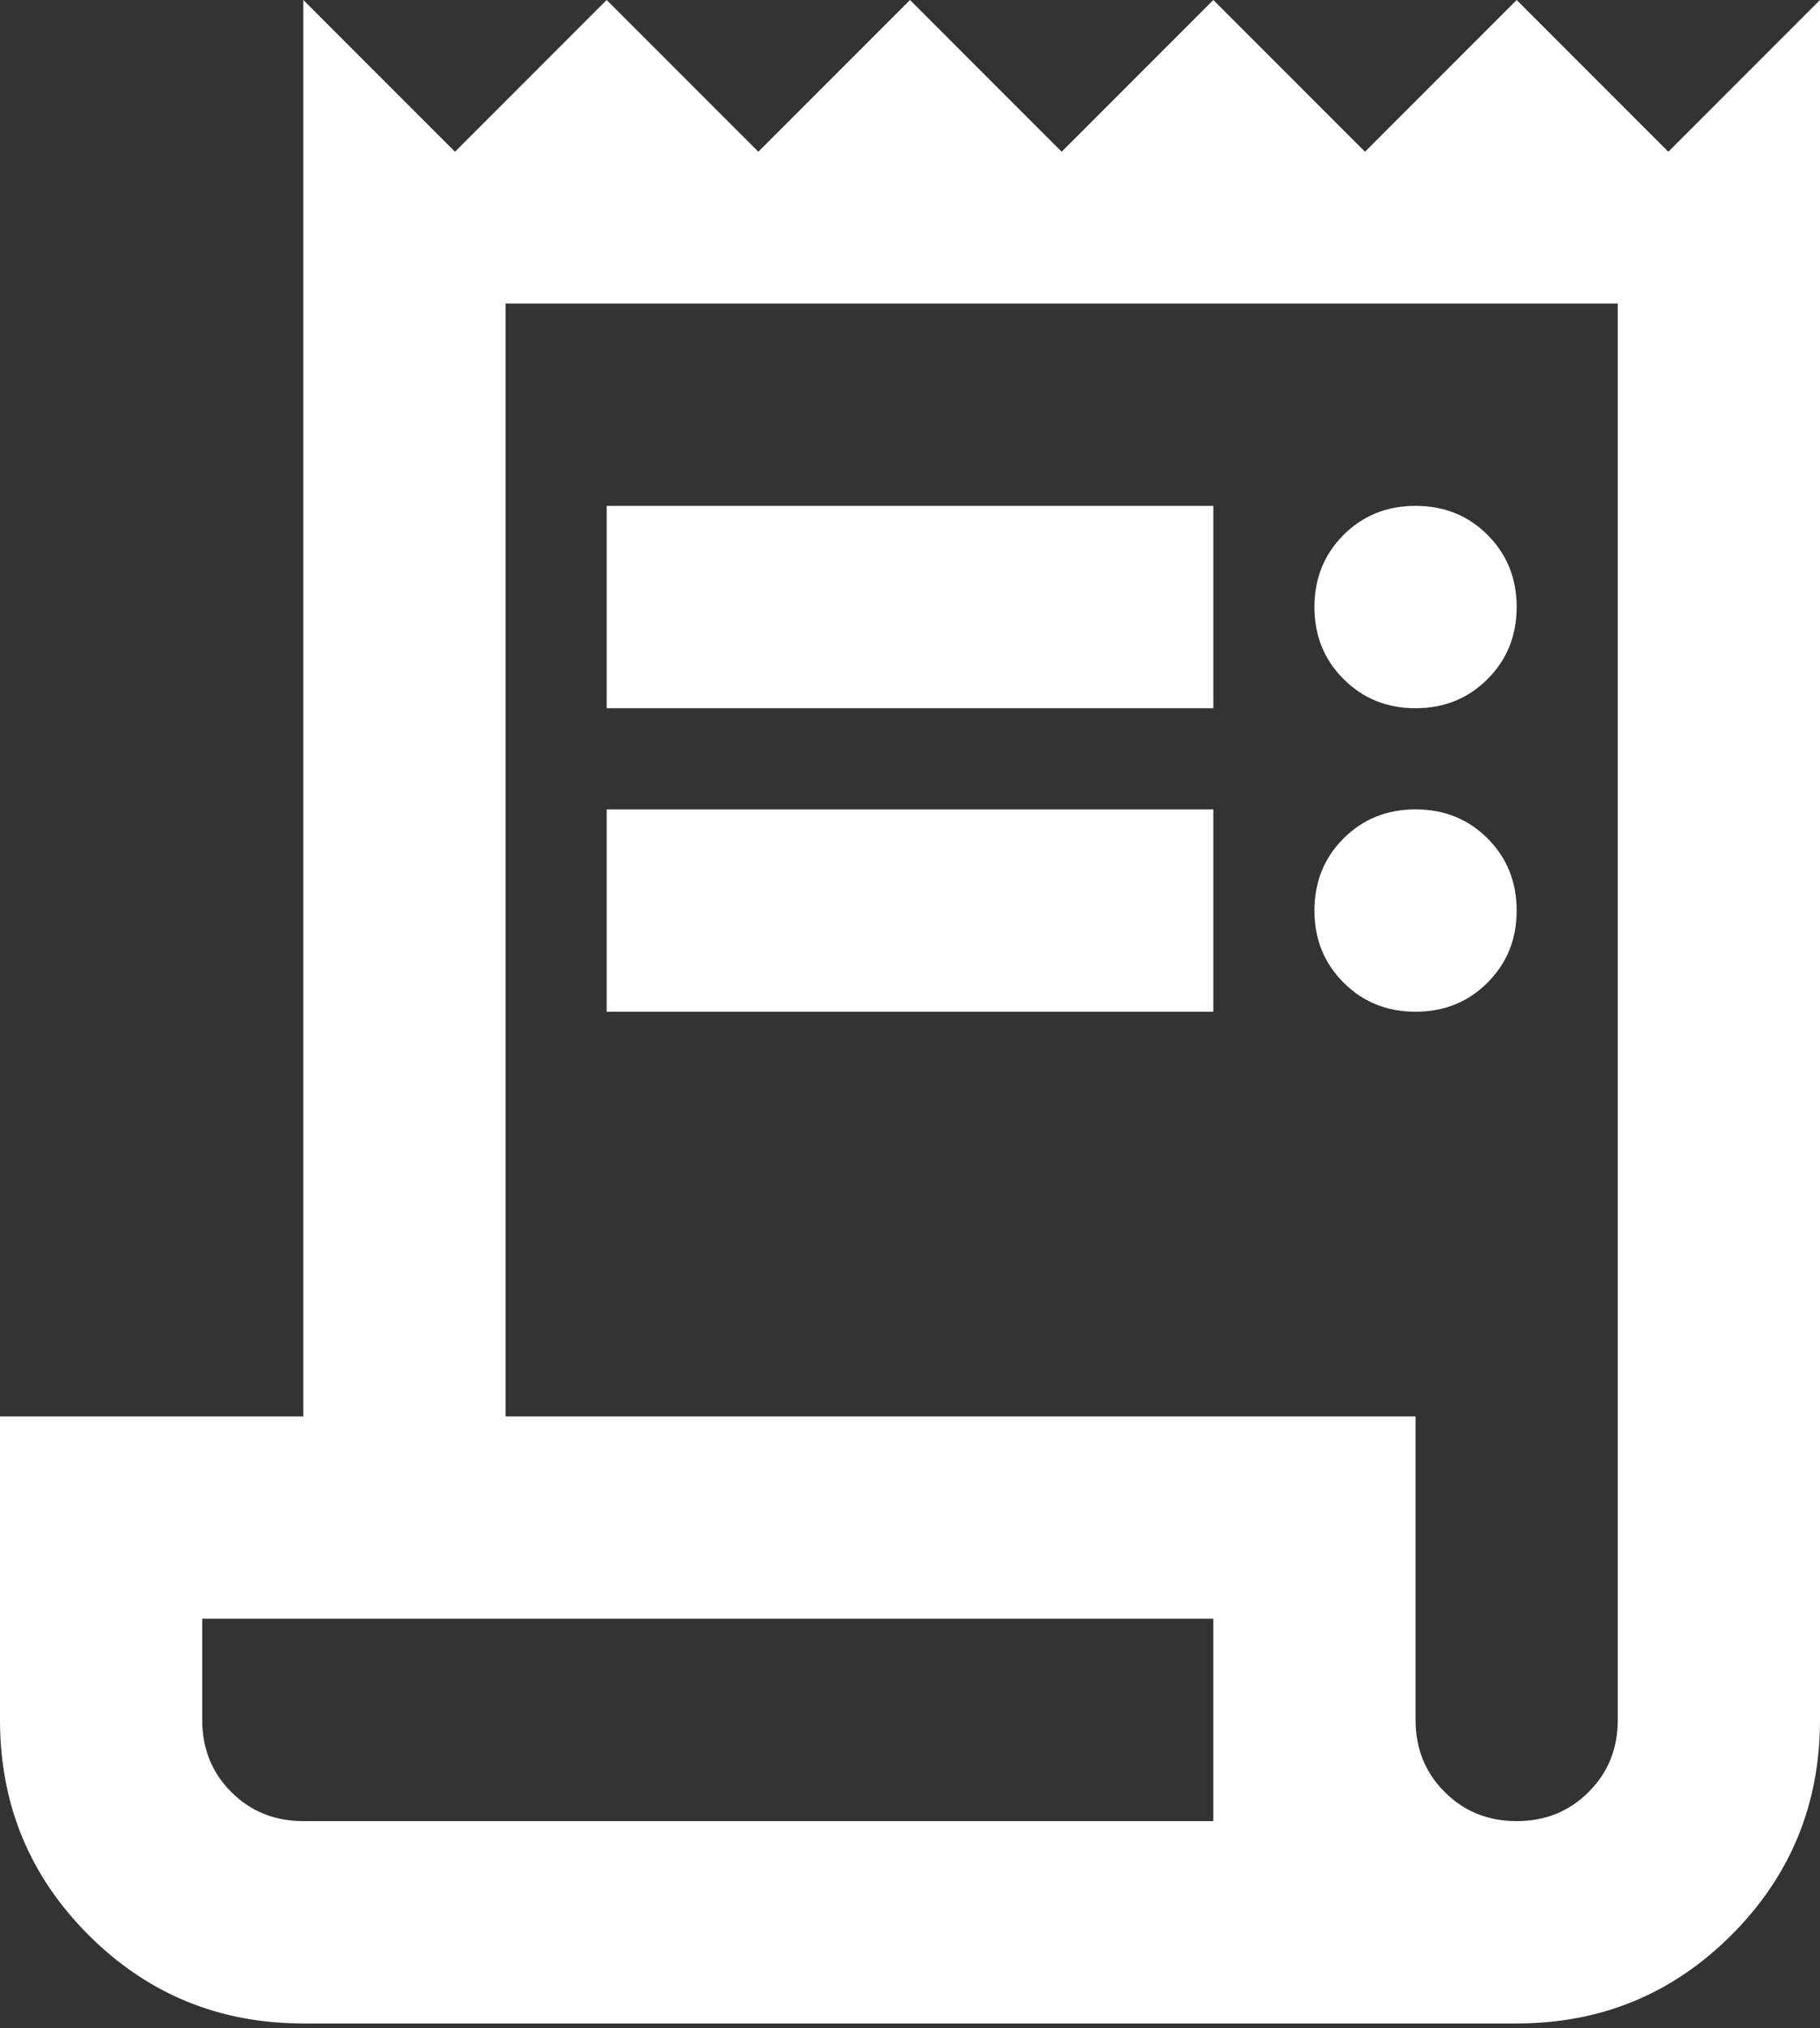 <?xml version="1.0" encoding="UTF-8"?> <svg xmlns="http://www.w3.org/2000/svg" width="132" height="147" viewBox="0 0 132 147" fill="none"><rect x="0" y="0" width="132" height="147" fill="#333333" stroke="none"/> <path d="M22 146.667C15.889 146.667 10.694 144.528 6.417 140.25C2.139 135.972 0 130.778 0 124.667V102.667H22V0L33 11L44 0L55 11L66 0L77 11L88 0L99 11L110 0L121 11L132 0V124.667C132 130.778 129.861 135.972 125.583 140.25C121.306 144.528 116.111 146.667 110 146.667H22ZM110 132C112.078 132 113.818 131.296 115.221 129.888C116.629 128.485 117.333 126.744 117.333 124.667V22H36.667V102.667H102.667V124.667C102.667 126.744 103.371 128.485 104.779 129.888C106.182 131.296 107.922 132 110 132ZM44 51.333V36.667H88V51.333H44ZM44 73.333V58.667H88V73.333H44ZM102.667 51.333C100.589 51.333 98.848 50.629 97.445 49.221C96.037 47.818 95.333 46.078 95.333 44C95.333 41.922 96.037 40.179 97.445 38.771C98.848 37.368 100.589 36.667 102.667 36.667C104.744 36.667 106.485 37.368 107.888 38.771C109.296 40.179 110 41.922 110 44C110 46.078 109.296 47.818 107.888 49.221C106.485 50.629 104.744 51.333 102.667 51.333ZM102.667 73.333C100.589 73.333 98.848 72.629 97.445 71.221C96.037 69.818 95.333 68.078 95.333 66C95.333 63.922 96.037 62.179 97.445 60.771C98.848 59.368 100.589 58.667 102.667 58.667C104.744 58.667 106.485 59.368 107.888 60.771C109.296 62.179 110 63.922 110 66C110 68.078 109.296 69.818 107.888 71.221C106.485 72.629 104.744 73.333 102.667 73.333ZM22 132H88V117.333H14.667V124.667C14.667 126.744 15.368 128.485 16.771 129.888C18.179 131.296 19.922 132 22 132ZM14.667 132V117.333V132Z" fill="white"></path> </svg> 